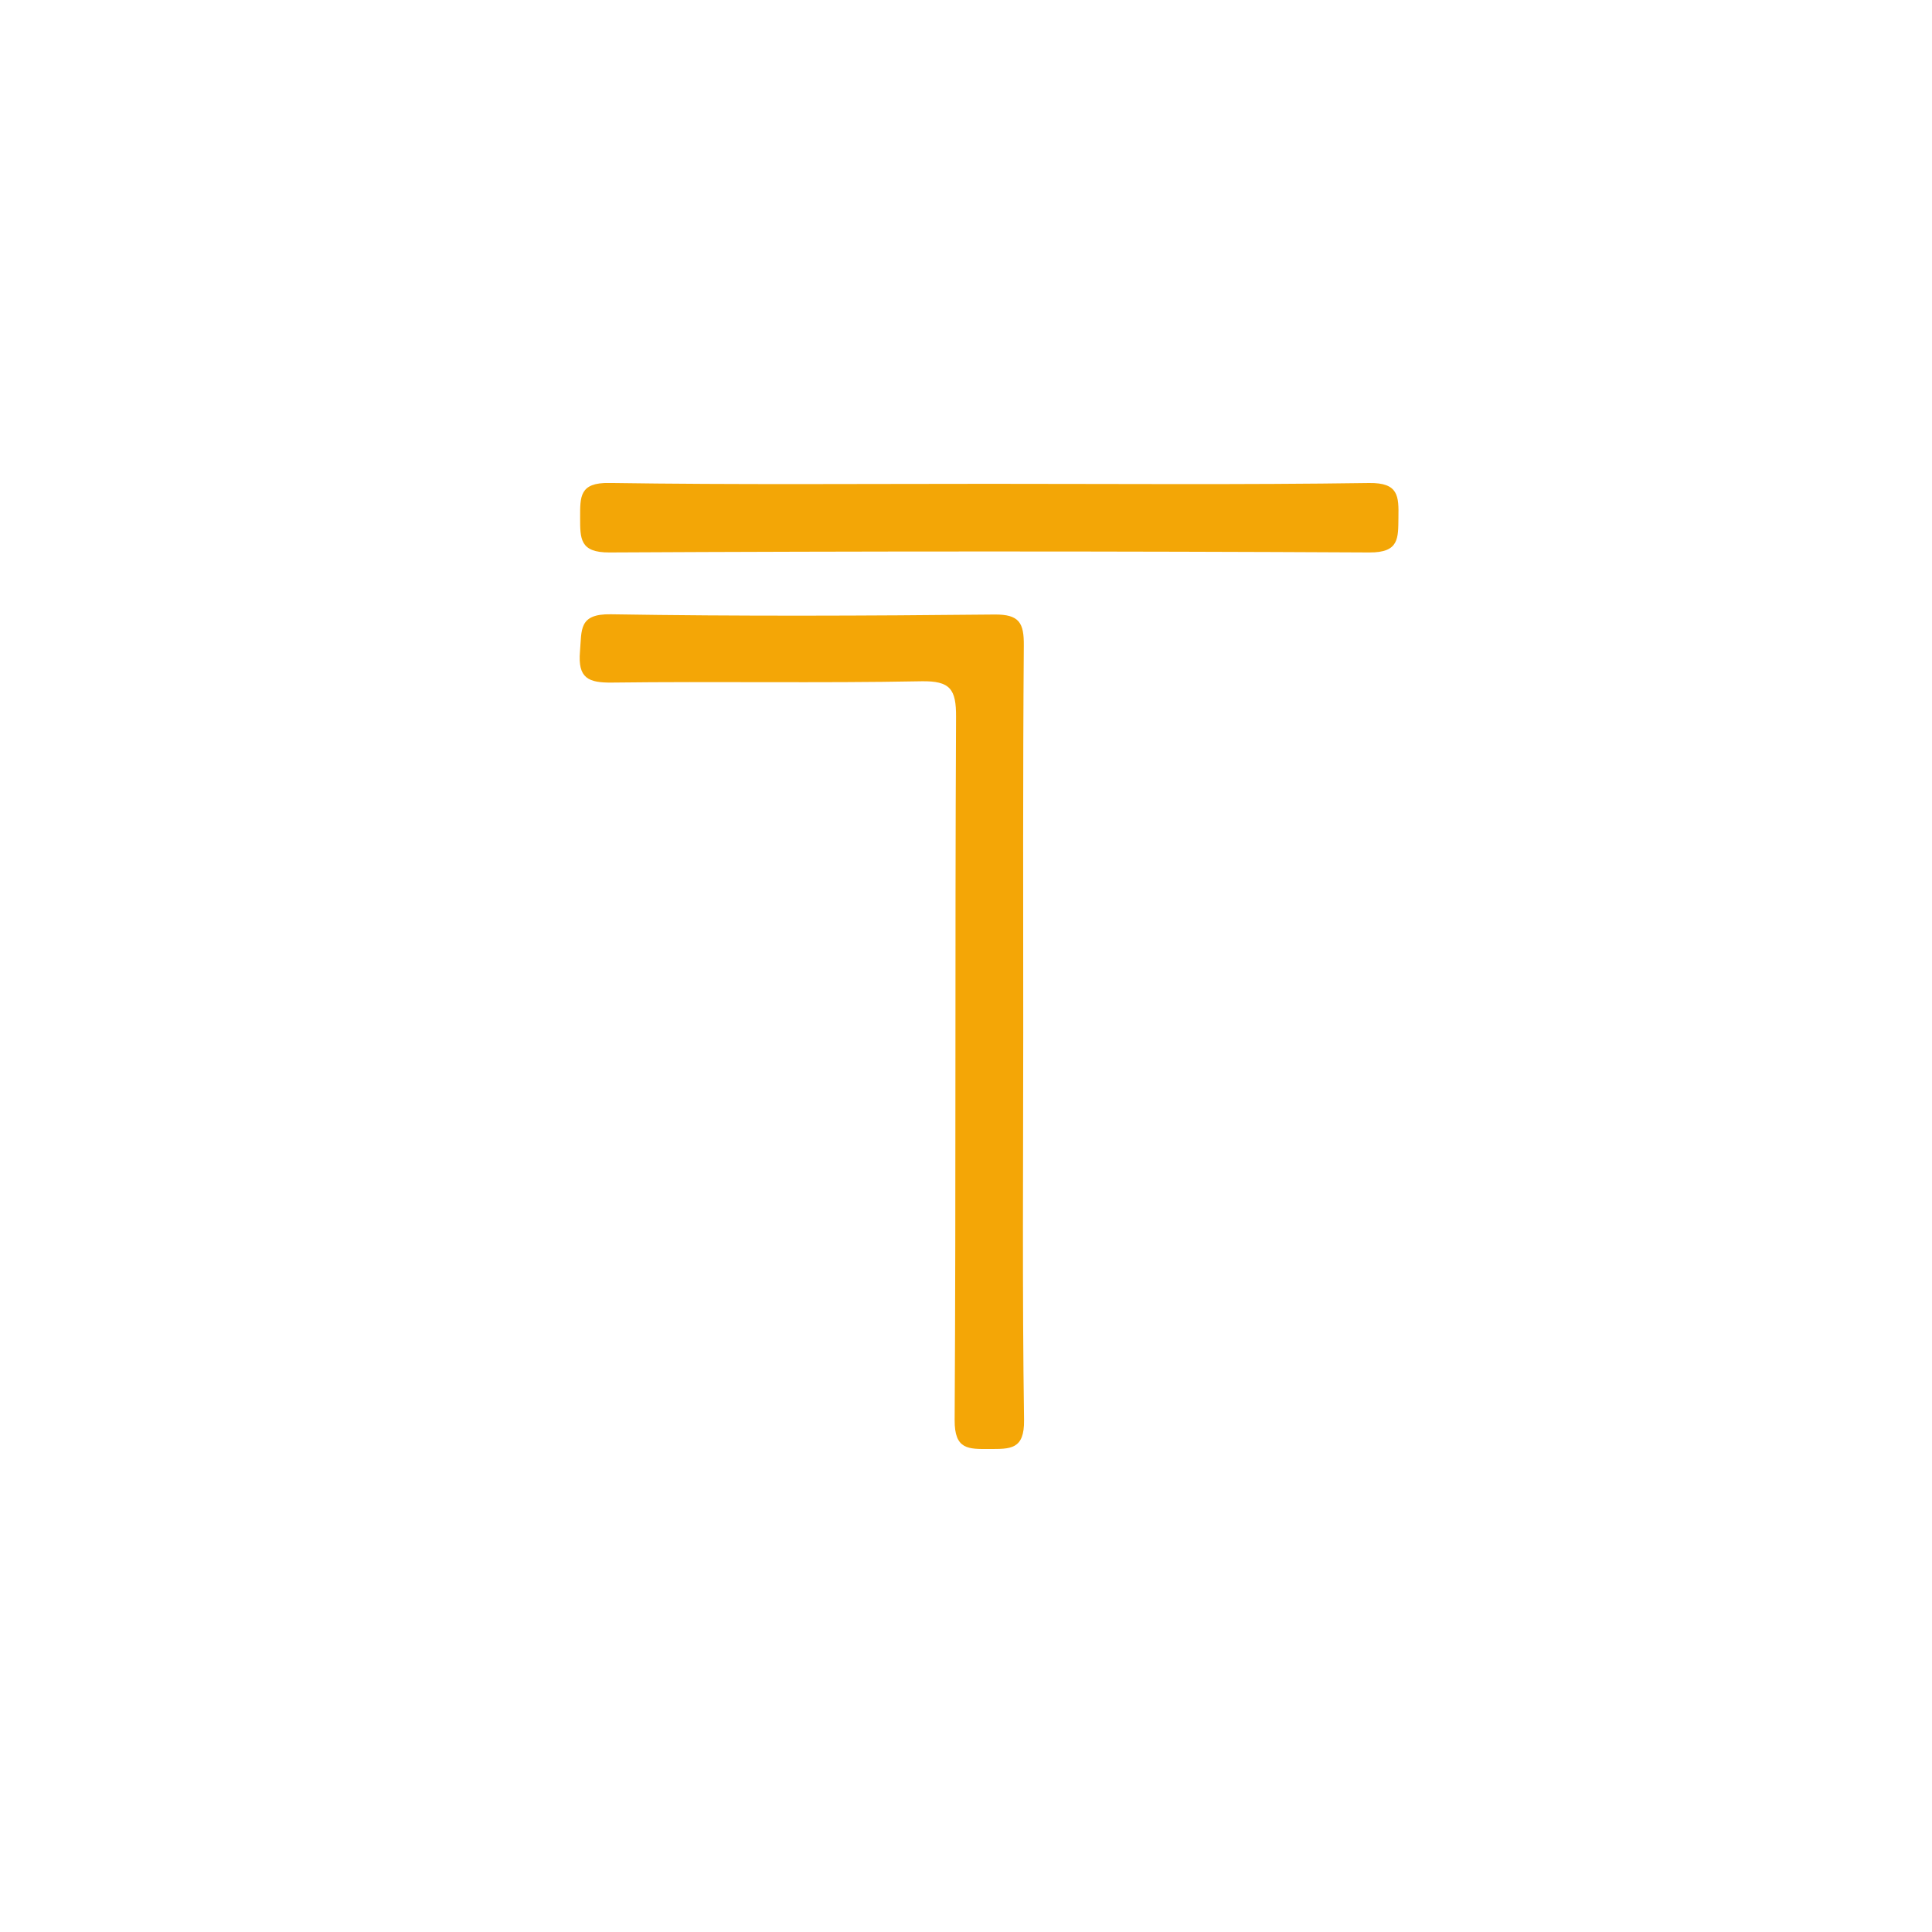<?xml version="1.0" encoding="utf-8"?>
<svg xmlns="http://www.w3.org/2000/svg" fill="none" height="40" viewBox="0 0 40 40" width="40">
<g clip-path="url(#clip0_161_182567)">
<g clip-path="url(#clip1_161_182567)">
<path d="M21.185 21.382C21.185 24.055 21.163 26.727 21.202 29.399C21.211 30.018 20.915 29.999 20.483 30C20.049 30.002 19.76 30.016 19.765 29.399C19.793 24.546 19.77 19.695 19.794 14.843C19.797 14.271 19.677 14.094 19.076 14.105C16.944 14.146 14.811 14.105 12.679 14.132C12.175 14.139 11.961 14.04 12.008 13.487C12.046 13.044 11.975 12.707 12.645 12.718C15.292 12.761 17.941 12.75 20.59 12.723C21.105 12.718 21.201 12.897 21.197 13.366C21.176 16.038 21.185 18.709 21.185 21.382Z" fill="#F4A606"/>
<path d="M20.48 10.017C23.102 10.017 25.725 10.038 28.347 10C28.957 9.992 28.96 10.272 28.953 10.713C28.947 11.141 28.973 11.442 28.352 11.438C23.106 11.411 17.862 11.411 12.617 11.438C12.004 11.441 12.011 11.152 12.011 10.717C12.011 10.283 11.996 9.99 12.613 9.999C15.235 10.038 17.858 10.017 20.48 10.017Z" fill="#F3A606"/>
</g>
</g>
<defs>
<clipPath id="clip0_161_182567">
<rect fill="white" height="40" width="40"/>
</clipPath>
<clipPath id="clip1_161_182567">
<rect fill="white" height="20" transform="translate(12 10)" width="16.954"/>
</clipPath>
</defs>
</svg>